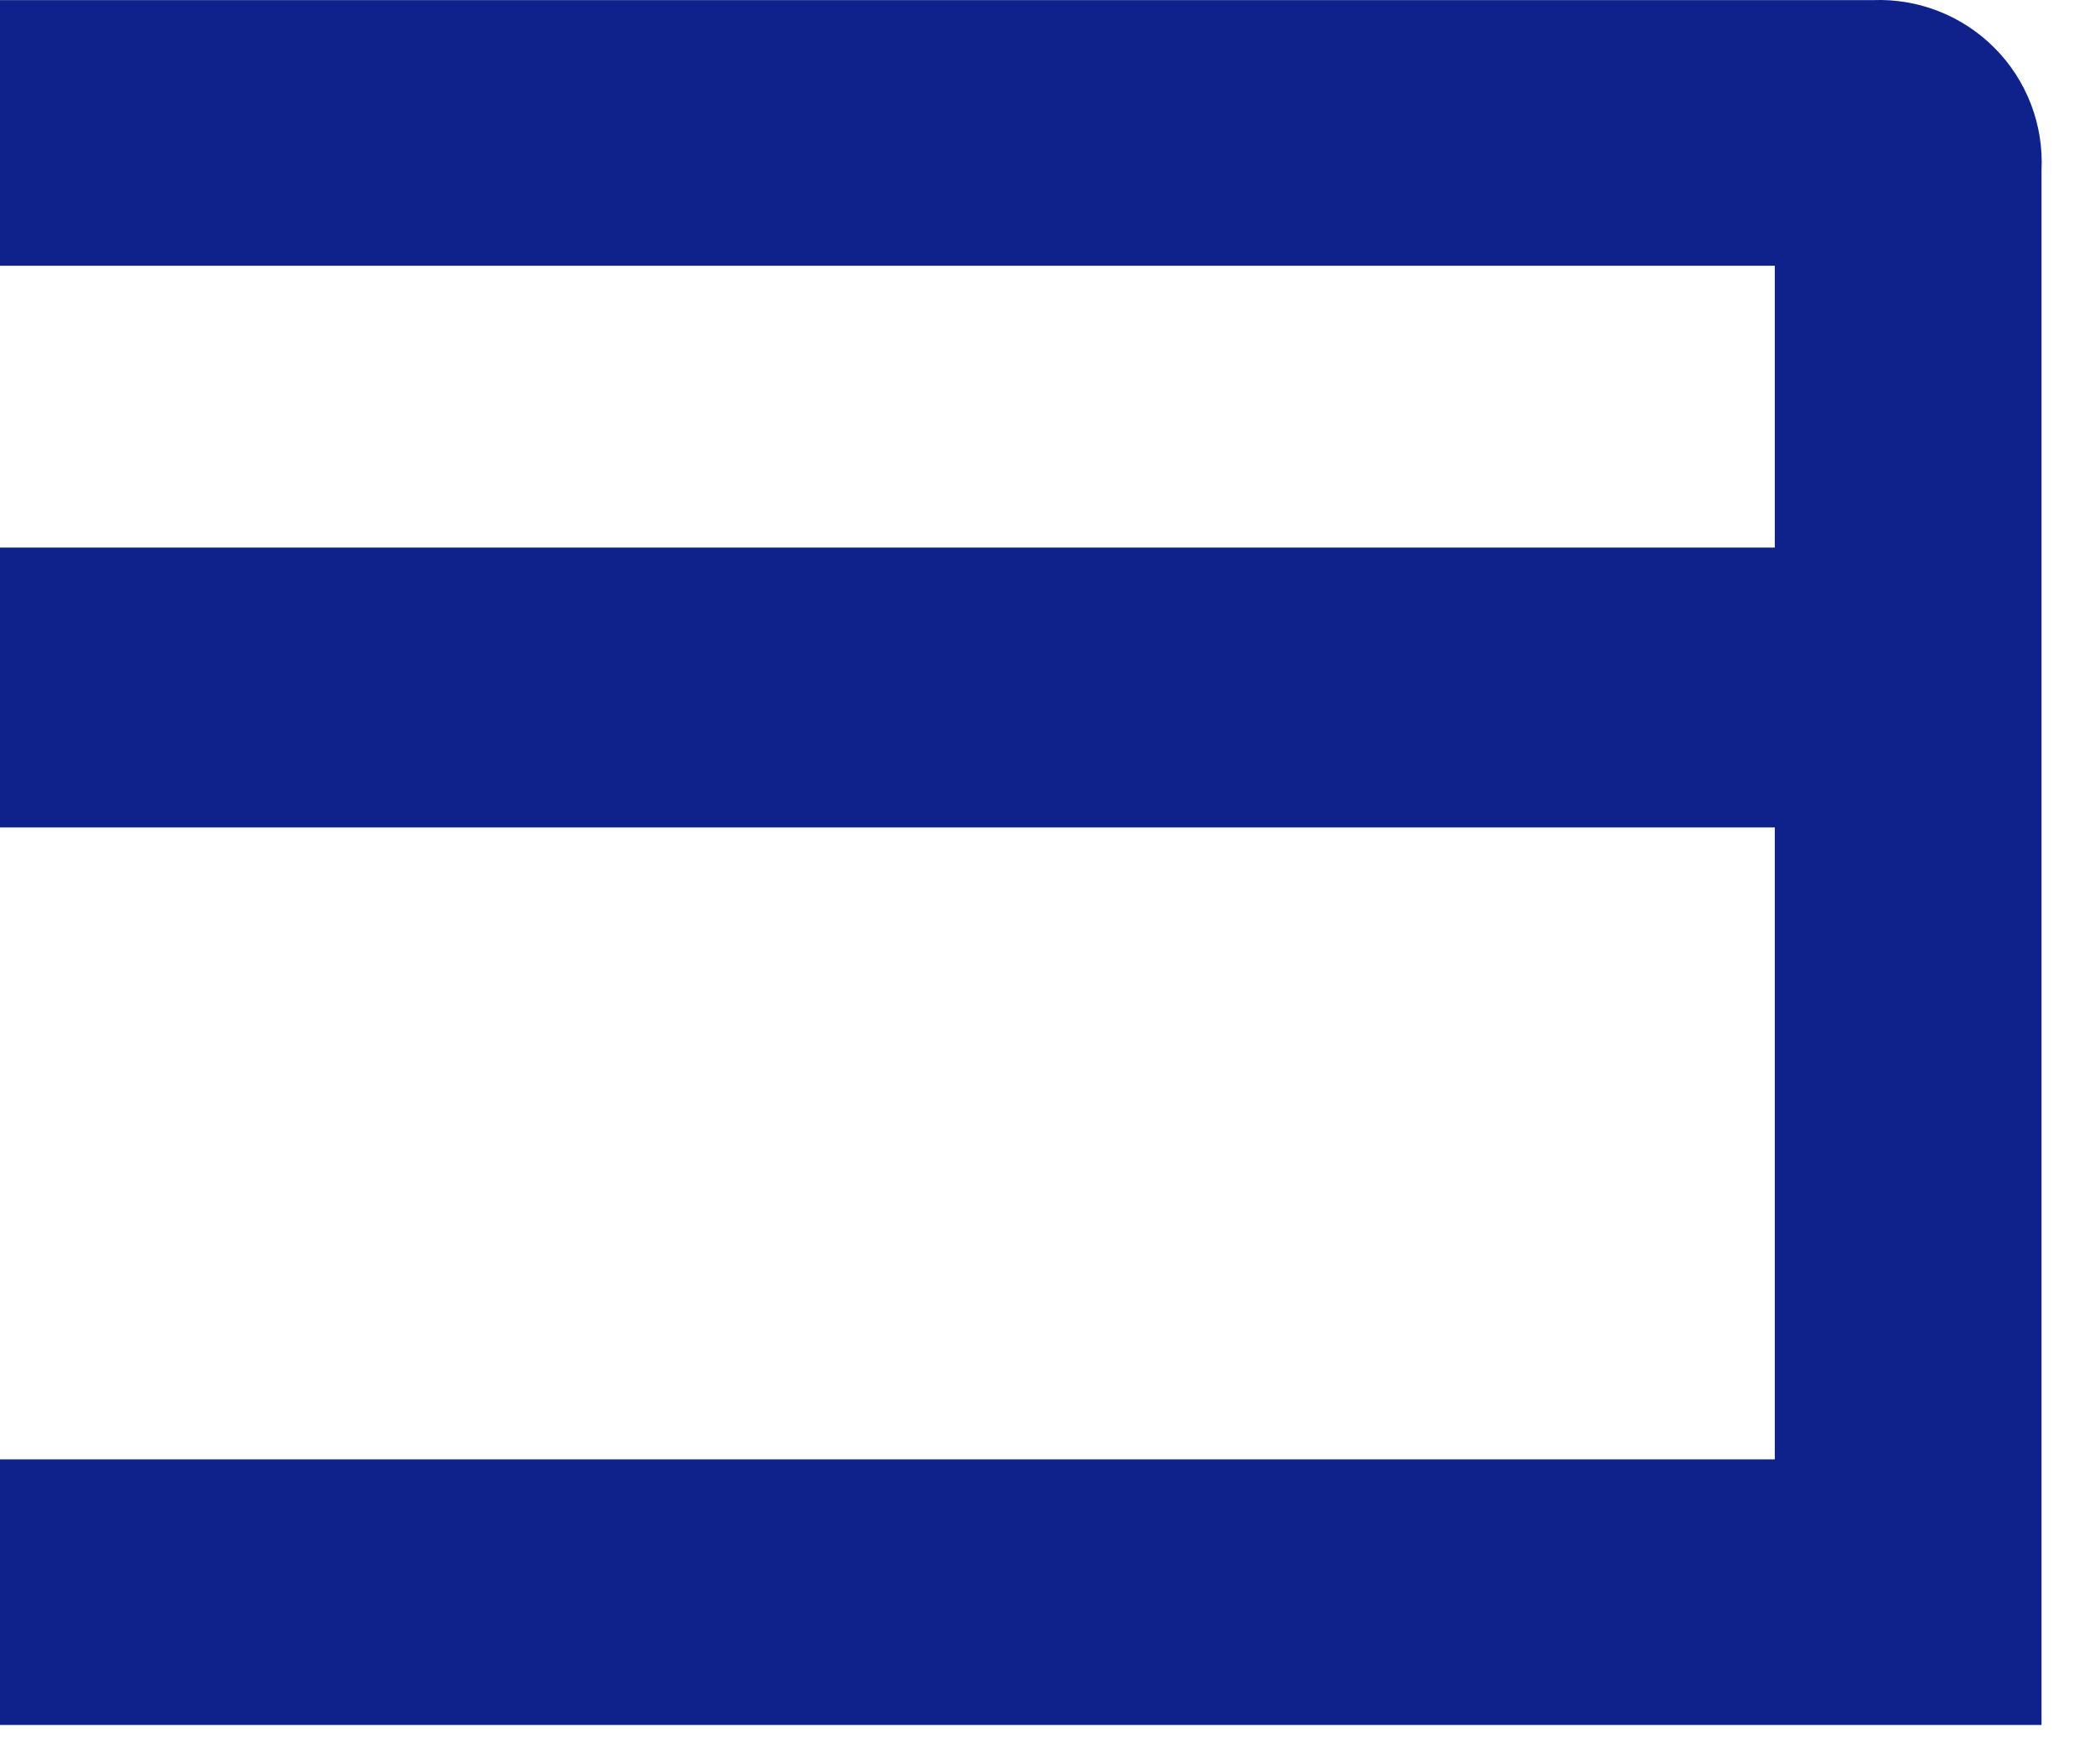 <?xml version="1.0" encoding="utf-8"?>
<svg xmlns="http://www.w3.org/2000/svg" fill="none" height="100%" overflow="visible" preserveAspectRatio="none" style="display: block;" viewBox="0 0 19 16" width="100%">
<path d="M16.986 0.001H0V2.41H16.096V4.966H0V7.504H16.096V13.235H0V15.644H18.515V1.546C18.525 1.342 18.493 1.138 18.42 0.947C18.347 0.756 18.235 0.582 18.091 0.437C17.948 0.292 17.775 0.178 17.585 0.103C17.395 0.028 17.191 -0.007 16.986 0.001Z" fill="#0F218B" id="Vector"/>
</svg>